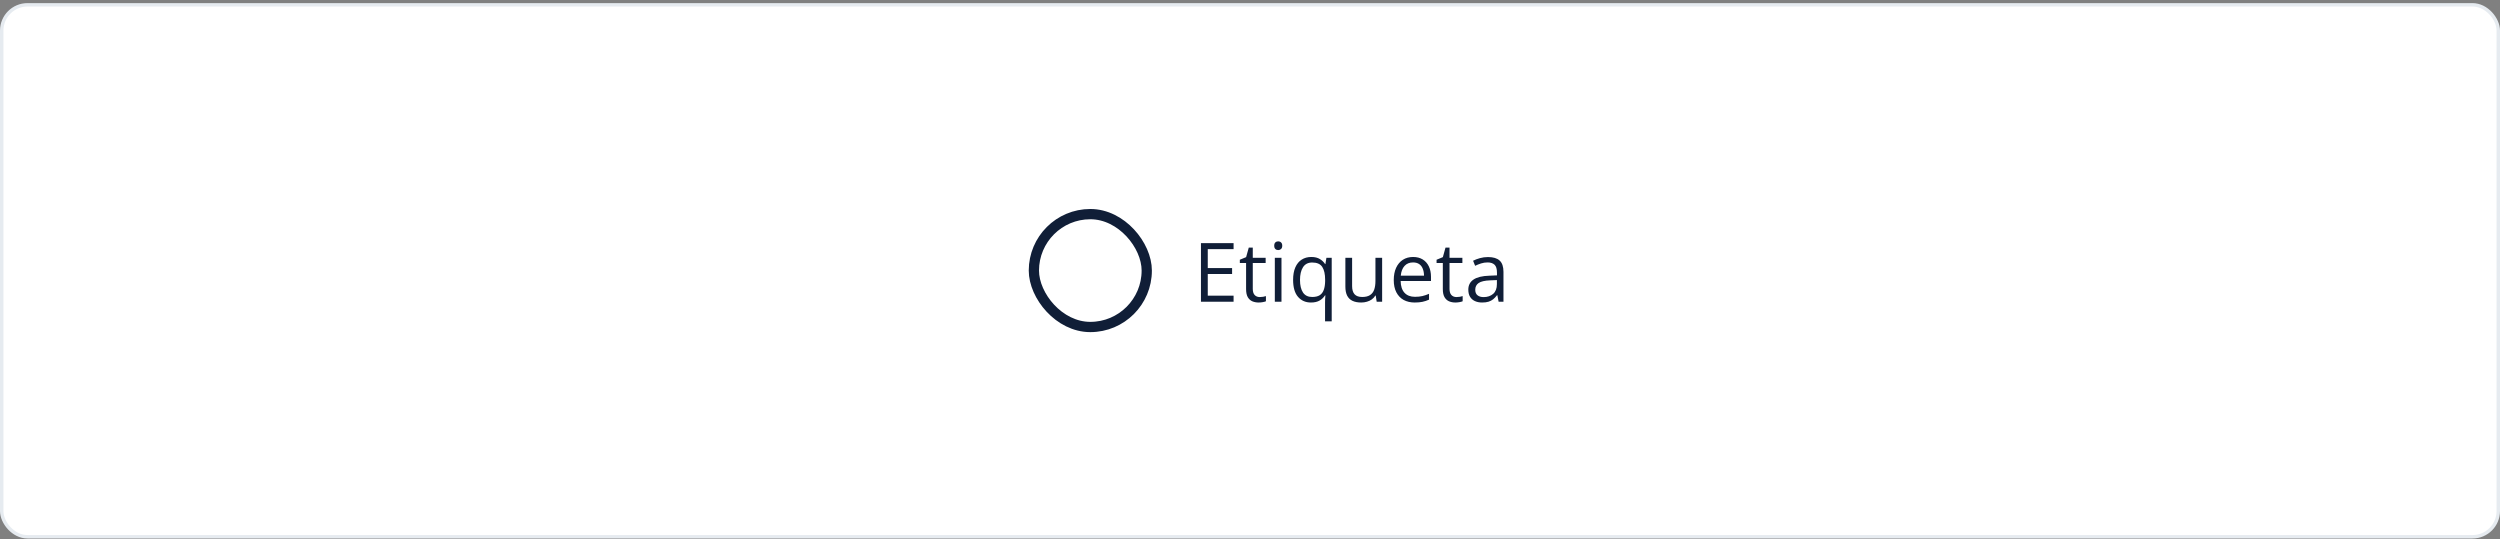 <svg width="728" height="157" viewBox="0 0 728 157" fill="none" xmlns="http://www.w3.org/2000/svg">
<rect x="0" y="0" width="728" height="157" fill="#808080" stroke="none"/>
<rect x="0.5" y="1.406" width="727" height="154.906" rx="7.5" fill="white"/>
<rect x="0.5" y="1.406" width="727" height="154.906" rx="7.5" stroke="#E6EBF0"/>
<rect x="301.065" y="62.352" width="32.87" height="32.87" rx="16.435" fill="white"/>
<rect x="301.065" y="62.352" width="32.87" height="32.87" rx="16.435" stroke="#101E37" stroke-width="2.988"/>
<path d="M359.218 87.858H349.717V70.793H359.218V72.544H351.701V78.065H358.786V79.793H351.701V86.108H359.218V87.858ZM366.84 86.504C367.159 86.504 367.486 86.477 367.821 86.423C368.156 86.368 368.428 86.302 368.638 86.224V87.73C368.412 87.831 368.097 87.917 367.693 87.987C367.296 88.057 366.907 88.092 366.525 88.092C365.848 88.092 365.233 87.975 364.681 87.742C364.128 87.5 363.685 87.096 363.35 86.528C363.023 85.96 362.86 85.174 362.86 84.17V76.583H361.039V75.637L362.872 74.878L363.642 72.1H364.809V75.065H368.556V76.583H364.809V84.112C364.809 84.913 364.992 85.512 365.358 85.909C365.732 86.306 366.226 86.504 366.84 86.504ZM373.167 75.065V87.858H371.229V75.065H373.167ZM372.222 70.279C372.541 70.279 372.813 70.384 373.039 70.594C373.272 70.797 373.389 71.116 373.389 71.552C373.389 71.98 373.272 72.299 373.039 72.509C372.813 72.719 372.541 72.824 372.222 72.824C371.887 72.824 371.607 72.719 371.381 72.509C371.163 72.299 371.054 71.98 371.054 71.552C371.054 71.116 371.163 70.797 371.381 70.594C371.607 70.384 371.887 70.279 372.222 70.279ZM385.855 93.578V88.092C385.855 87.788 385.863 87.438 385.879 87.041C385.894 86.644 385.921 86.302 385.96 86.014H385.832C385.474 86.606 384.964 87.1 384.303 87.496C383.641 87.893 382.789 88.092 381.746 88.092C380.182 88.092 378.926 87.539 377.976 86.434C377.027 85.329 376.552 83.68 376.552 81.485C376.552 80.046 376.77 78.832 377.206 77.843C377.642 76.855 378.256 76.108 379.05 75.602C379.852 75.088 380.785 74.832 381.851 74.832C382.871 74.832 383.704 75.034 384.349 75.439C384.995 75.835 385.501 76.322 385.867 76.898H385.96L386.252 75.065H387.793V93.578H385.855ZM382.108 86.481C383.011 86.481 383.735 86.314 384.279 85.979C384.824 85.637 385.221 85.123 385.47 84.438C385.727 83.754 385.863 82.901 385.879 81.882V81.473C385.879 79.824 385.598 78.575 385.038 77.727C384.478 76.871 383.501 76.442 382.108 76.442C380.91 76.442 380.019 76.902 379.435 77.82C378.852 78.73 378.56 79.968 378.56 81.532C378.56 83.096 378.852 84.314 379.435 85.185C380.019 86.049 380.91 86.481 382.108 86.481ZM402.477 75.065V87.858H400.89L400.609 86.061H400.504C400.24 86.504 399.897 86.878 399.477 87.181C399.057 87.485 398.582 87.71 398.053 87.858C397.532 88.014 396.975 88.092 396.384 88.092C395.372 88.092 394.524 87.928 393.839 87.602C393.155 87.275 392.637 86.769 392.287 86.084C391.944 85.399 391.773 84.52 391.773 83.446V75.065H393.734V83.306C393.734 84.372 393.975 85.17 394.458 85.699C394.94 86.22 395.676 86.481 396.664 86.481C397.613 86.481 398.368 86.302 398.929 85.944C399.497 85.586 399.905 85.061 400.154 84.368C400.403 83.668 400.528 82.812 400.528 81.8V75.065H402.477ZM411.5 74.832C412.59 74.832 413.523 75.073 414.302 75.555C415.08 76.038 415.675 76.715 416.087 77.586C416.5 78.45 416.706 79.462 416.706 80.621V81.824H407.87C407.893 83.326 408.267 84.469 408.99 85.255C409.714 86.041 410.734 86.434 412.049 86.434C412.858 86.434 413.574 86.36 414.196 86.213C414.819 86.065 415.465 85.847 416.134 85.559V87.263C415.488 87.551 414.846 87.761 414.208 87.893C413.578 88.026 412.831 88.092 411.967 88.092C410.737 88.092 409.664 87.843 408.745 87.345C407.835 86.839 407.127 86.1 406.621 85.127C406.115 84.154 405.862 82.964 405.862 81.555C405.862 80.178 406.092 78.987 406.551 77.983C407.018 76.972 407.671 76.194 408.512 75.649C409.36 75.104 410.356 74.832 411.5 74.832ZM411.477 76.419C410.442 76.419 409.617 76.758 409.002 77.435C408.387 78.112 408.022 79.057 407.905 80.271H414.675C414.667 79.508 414.547 78.839 414.313 78.263C414.088 77.68 413.741 77.228 413.274 76.909C412.807 76.583 412.208 76.419 411.477 76.419ZM424.13 86.504C424.449 86.504 424.776 86.477 425.11 86.423C425.445 86.368 425.717 86.302 425.927 86.224V87.73C425.702 87.831 425.387 87.917 424.982 87.987C424.585 88.057 424.196 88.092 423.815 88.092C423.138 88.092 422.523 87.975 421.97 87.742C421.418 87.5 420.974 87.096 420.64 86.528C420.313 85.96 420.15 85.174 420.15 84.17V76.583H418.329V75.637L420.161 74.878L420.932 72.1H422.099V75.065H425.846V76.583H422.099V84.112C422.099 84.913 422.282 85.512 422.647 85.909C423.021 86.306 423.515 86.504 424.13 86.504ZM433.305 74.855C434.83 74.855 435.962 75.197 436.701 75.882C437.441 76.567 437.81 77.66 437.81 79.162V87.858H436.398L436.024 85.967H435.931C435.573 86.434 435.199 86.827 434.81 87.146C434.421 87.458 433.97 87.695 433.456 87.858C432.951 88.014 432.328 88.092 431.589 88.092C430.811 88.092 430.118 87.956 429.511 87.683C428.912 87.411 428.437 86.999 428.087 86.446C427.745 85.894 427.573 85.193 427.573 84.345C427.573 83.069 428.079 82.088 429.091 81.403C430.102 80.719 431.643 80.345 433.713 80.283L435.919 80.189V79.407C435.919 78.302 435.682 77.528 435.207 77.085C434.733 76.641 434.063 76.419 433.2 76.419C432.53 76.419 431.892 76.516 431.285 76.711C430.678 76.906 430.102 77.135 429.558 77.4L428.962 75.929C429.538 75.633 430.2 75.38 430.947 75.17C431.694 74.96 432.48 74.855 433.305 74.855ZM435.896 81.555L433.947 81.637C432.351 81.699 431.227 81.96 430.573 82.419C429.92 82.878 429.593 83.528 429.593 84.368C429.593 85.1 429.814 85.641 430.258 85.991C430.702 86.341 431.289 86.516 432.021 86.516C433.157 86.516 434.087 86.201 434.81 85.571C435.534 84.94 435.896 83.995 435.896 82.734V81.555Z" fill="#101E37"/>
</svg>
